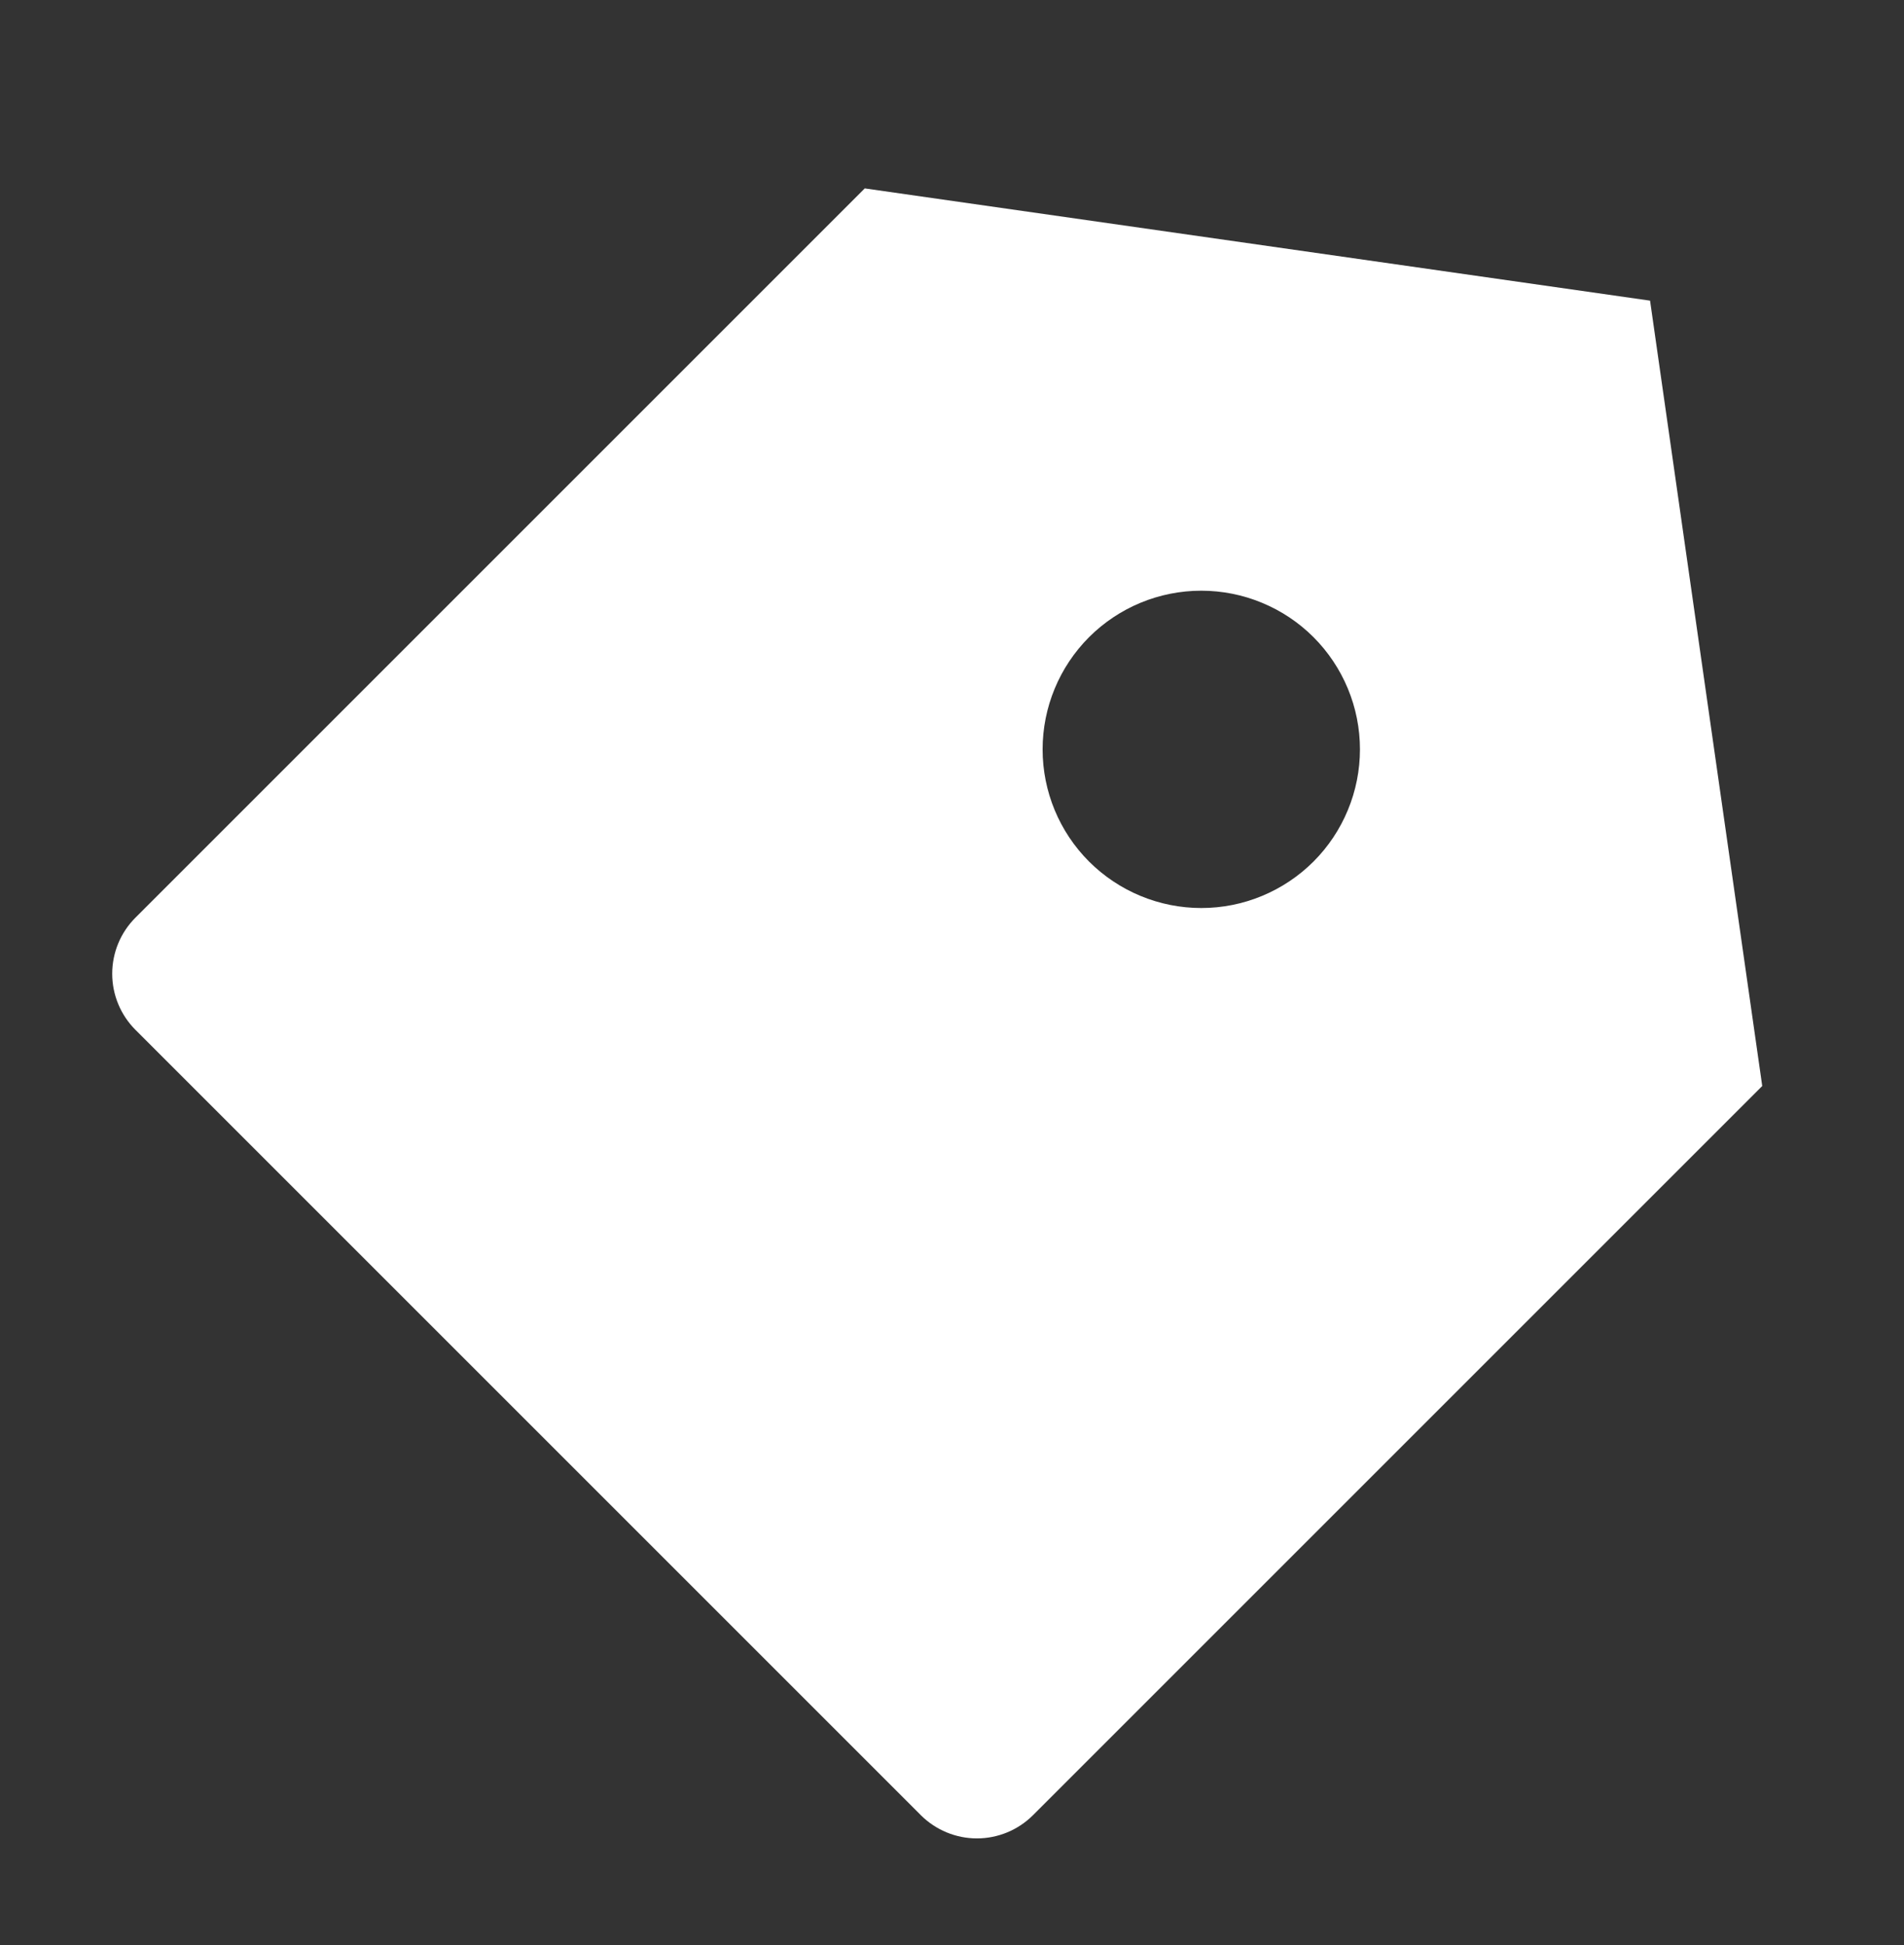 <svg width="46" height="47" viewBox="0 0 46 47" fill="none" xmlns="http://www.w3.org/2000/svg">
<rect x="0" y="0" width="46" height="47" fill="#333333" stroke="none"/>
<path d="M20.892 4.552L39.865 7.264L42.575 26.239L24.957 43.857C24.598 44.216 24.11 44.418 23.602 44.418C23.094 44.418 22.607 44.216 22.247 43.857L3.272 24.882C2.913 24.522 2.711 24.035 2.711 23.527C2.711 23.018 2.913 22.531 3.272 22.172L20.892 4.552ZM26.312 20.817C26.668 21.172 27.091 21.455 27.556 21.647C28.021 21.84 28.52 21.939 29.023 21.939C29.527 21.939 30.025 21.84 30.49 21.647C30.955 21.454 31.378 21.172 31.734 20.816C32.09 20.46 32.372 20.037 32.564 19.572C32.757 19.107 32.856 18.608 32.856 18.105C32.856 17.601 32.757 17.103 32.564 16.638C32.371 16.173 32.089 15.75 31.733 15.394C31.377 15.038 30.954 14.756 30.489 14.564C30.024 14.371 29.525 14.272 29.022 14.272C28.005 14.272 27.03 14.676 26.311 15.395C25.593 16.114 25.189 17.09 25.189 18.106C25.189 19.123 25.593 20.098 26.312 20.817Z" fill="white"/>
</svg>

